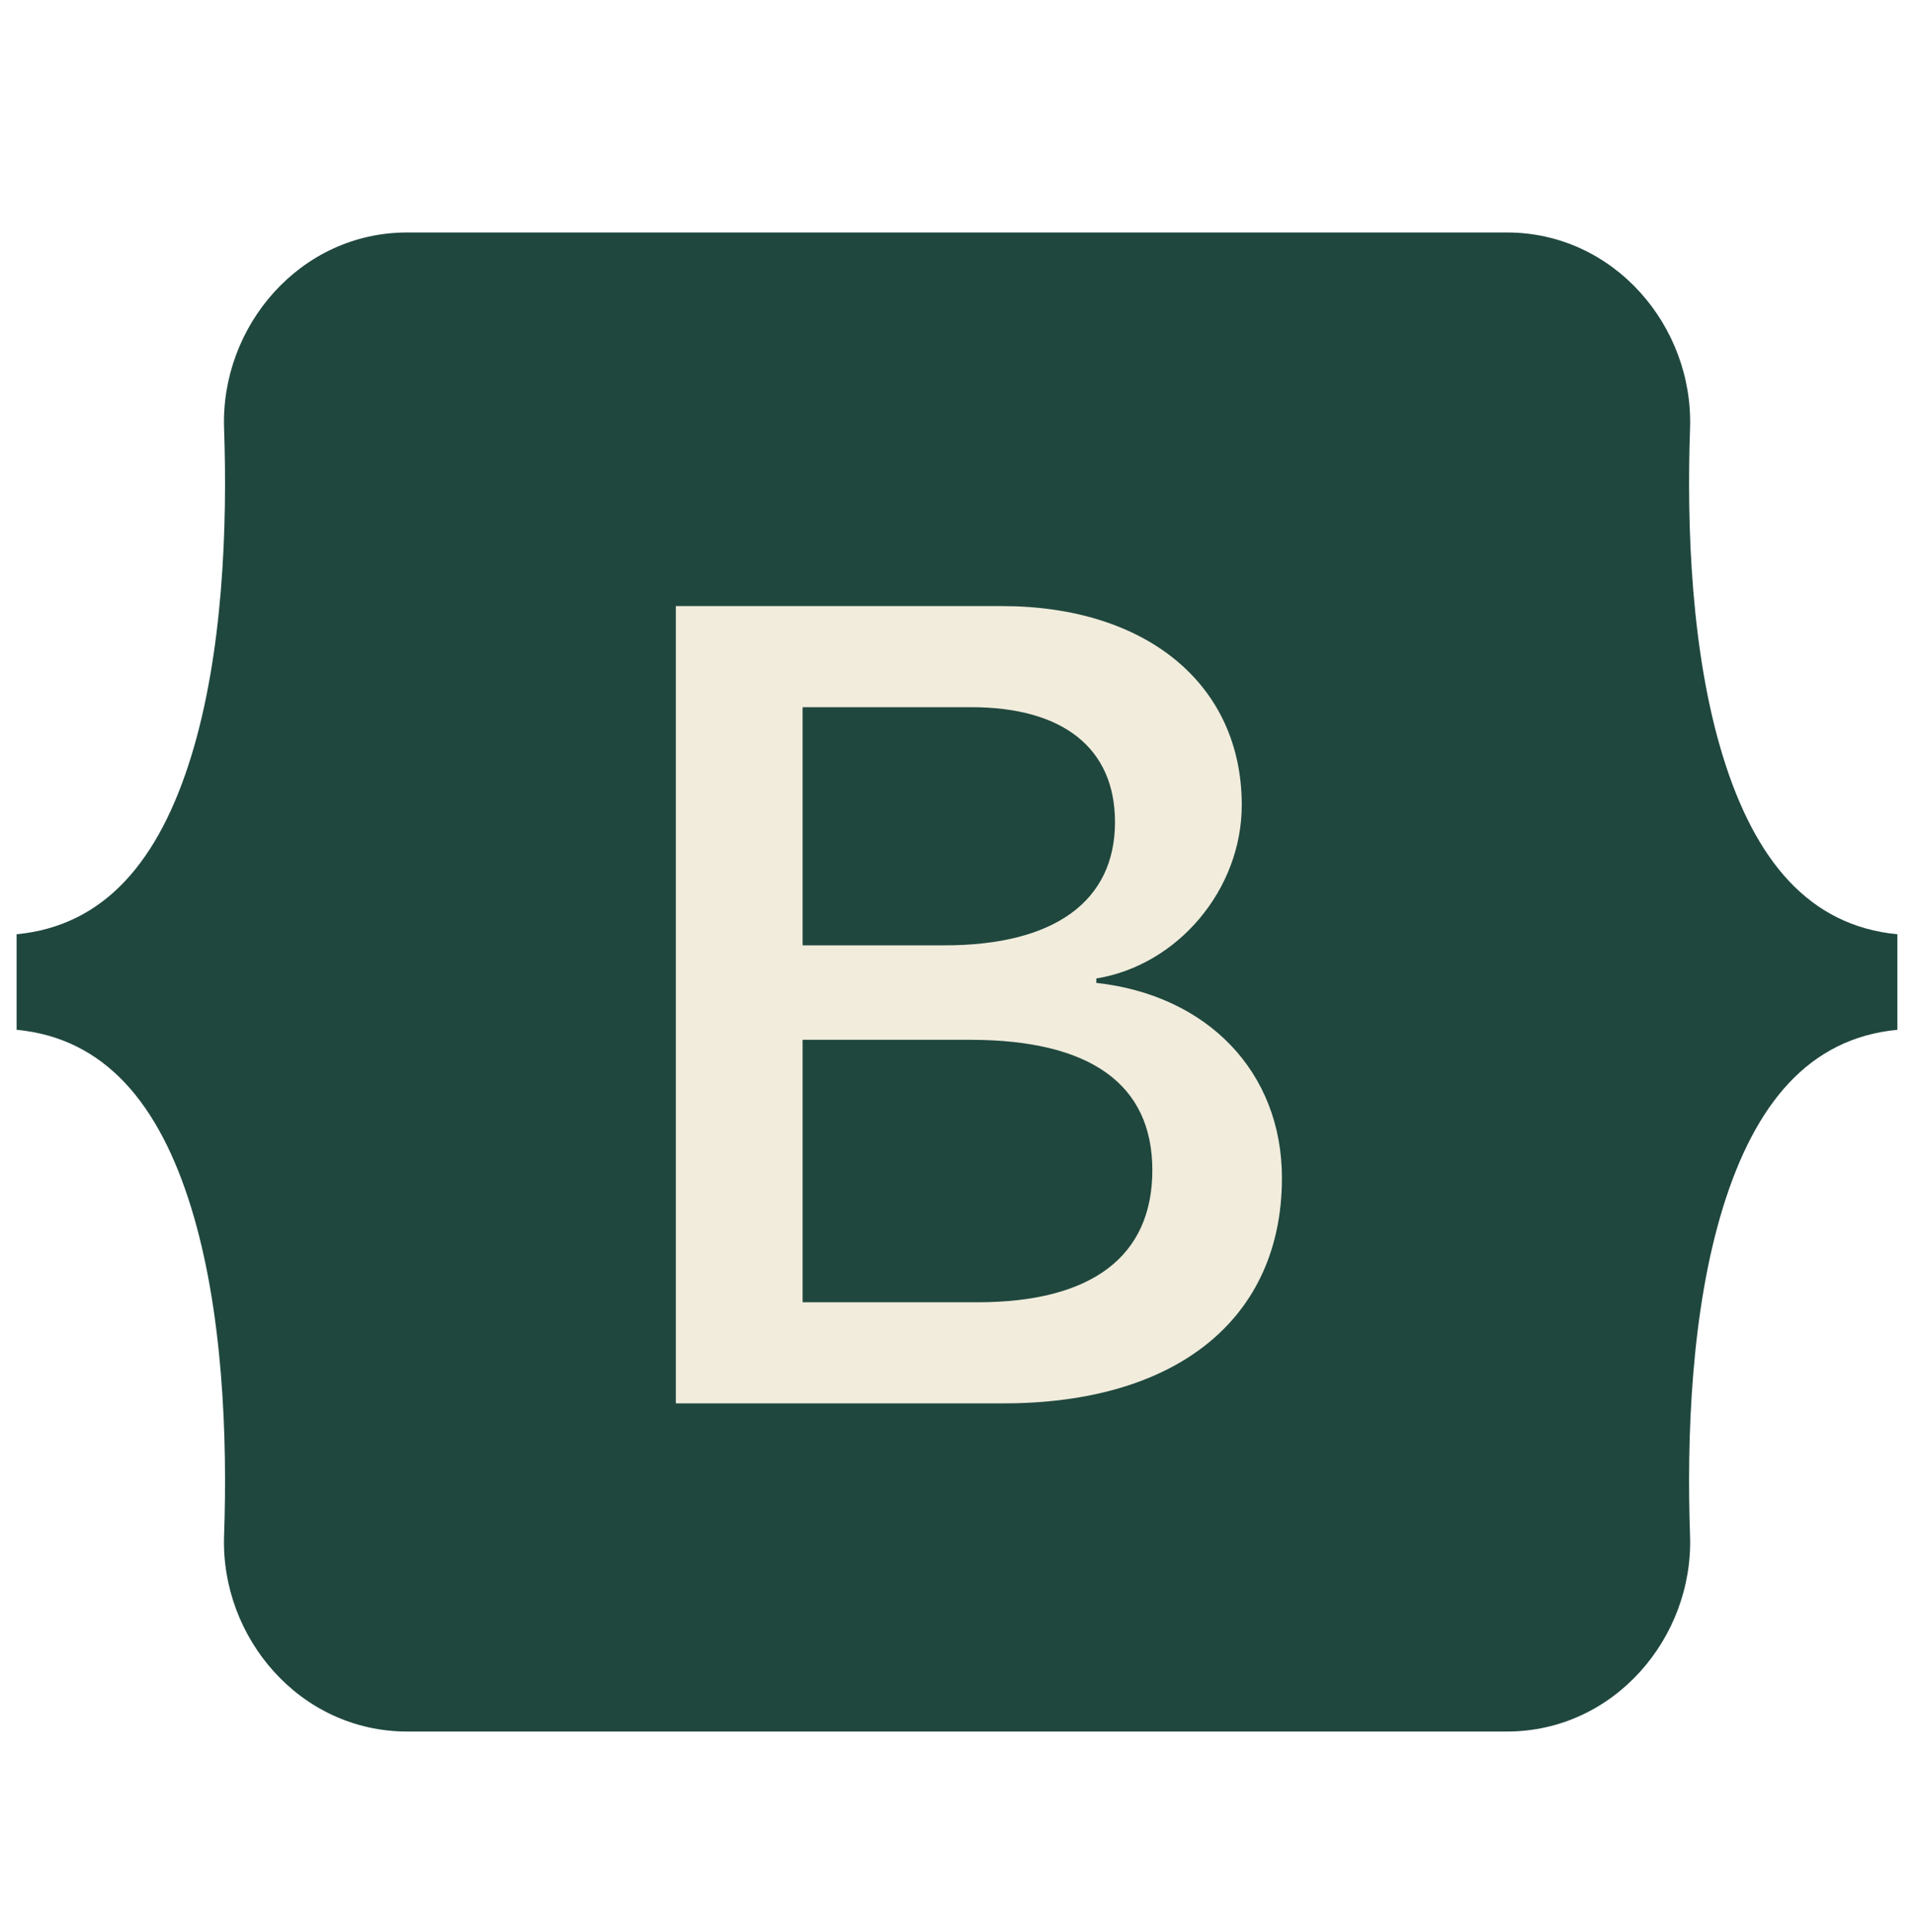 <svg width="108" height="109" viewBox="0 0 108 109" fill="none" xmlns="http://www.w3.org/2000/svg">
<path d="M12.644 24.168C12.444 18.417 16.923 13.115 22.979 13.115H85.028C91.084 13.115 95.563 18.417 95.363 24.168C95.171 29.691 95.421 36.846 97.221 42.679C99.028 48.532 102.074 52.23 107.063 52.706V58.095C102.074 58.571 99.028 62.269 97.221 68.121C95.421 73.955 95.171 81.11 95.363 86.633C95.563 92.383 91.084 97.684 85.028 97.684H22.979C16.923 97.684 12.444 92.382 12.644 86.633C12.836 81.11 12.586 73.955 10.785 68.121C8.979 62.27 5.925 58.571 0.936 58.095V52.706C5.925 52.231 8.979 48.532 10.785 42.679C12.586 36.846 12.835 29.691 12.644 24.168Z" fill="#1F473E"/>
<g filter="url(#filter0_d_5108_7390)">
<path d="M56.624 78.188C66.427 78.188 72.335 73.388 72.335 65.47C72.335 59.486 68.12 55.153 61.861 54.467V54.218C66.459 53.47 70.068 49.2 70.068 44.431C70.068 37.635 64.703 33.209 56.528 33.209H38.135V78.188H56.624ZM45.288 38.913H54.804C59.977 38.913 62.915 41.22 62.915 45.397C62.915 49.854 59.498 52.348 53.303 52.348H45.288V38.913ZM45.288 72.484V57.678H54.74C61.51 57.678 65.022 60.171 65.022 65.034C65.022 69.896 61.606 72.484 55.155 72.484H45.288Z" fill="#F1ECDC"/>
</g>
<defs>
<filter id="filter0_d_5108_7390" x="34.204" y="30.261" width="42.062" height="52.84" filterUnits="userSpaceOnUse" color-interpolation-filters="sRGB">
<feFlood flood-opacity="0" result="BackgroundImageFix"/>
<feColorMatrix in="SourceAlpha" type="matrix" values="0 0 0 0 0 0 0 0 0 0 0 0 0 0 0 0 0 0 127 0" result="hardAlpha"/>
<feOffset dy="0.983"/>
<feGaussianBlur stdDeviation="1.965"/>
<feColorMatrix type="matrix" values="0 0 0 0 0 0 0 0 0 0 0 0 0 0 0 0 0 0 0.15 0"/>
<feBlend mode="normal" in2="BackgroundImageFix" result="effect1_dropShadow_5108_7390"/>
<feBlend mode="normal" in="SourceGraphic" in2="effect1_dropShadow_5108_7390" result="shape"/>
</filter>
</defs>
</svg>
